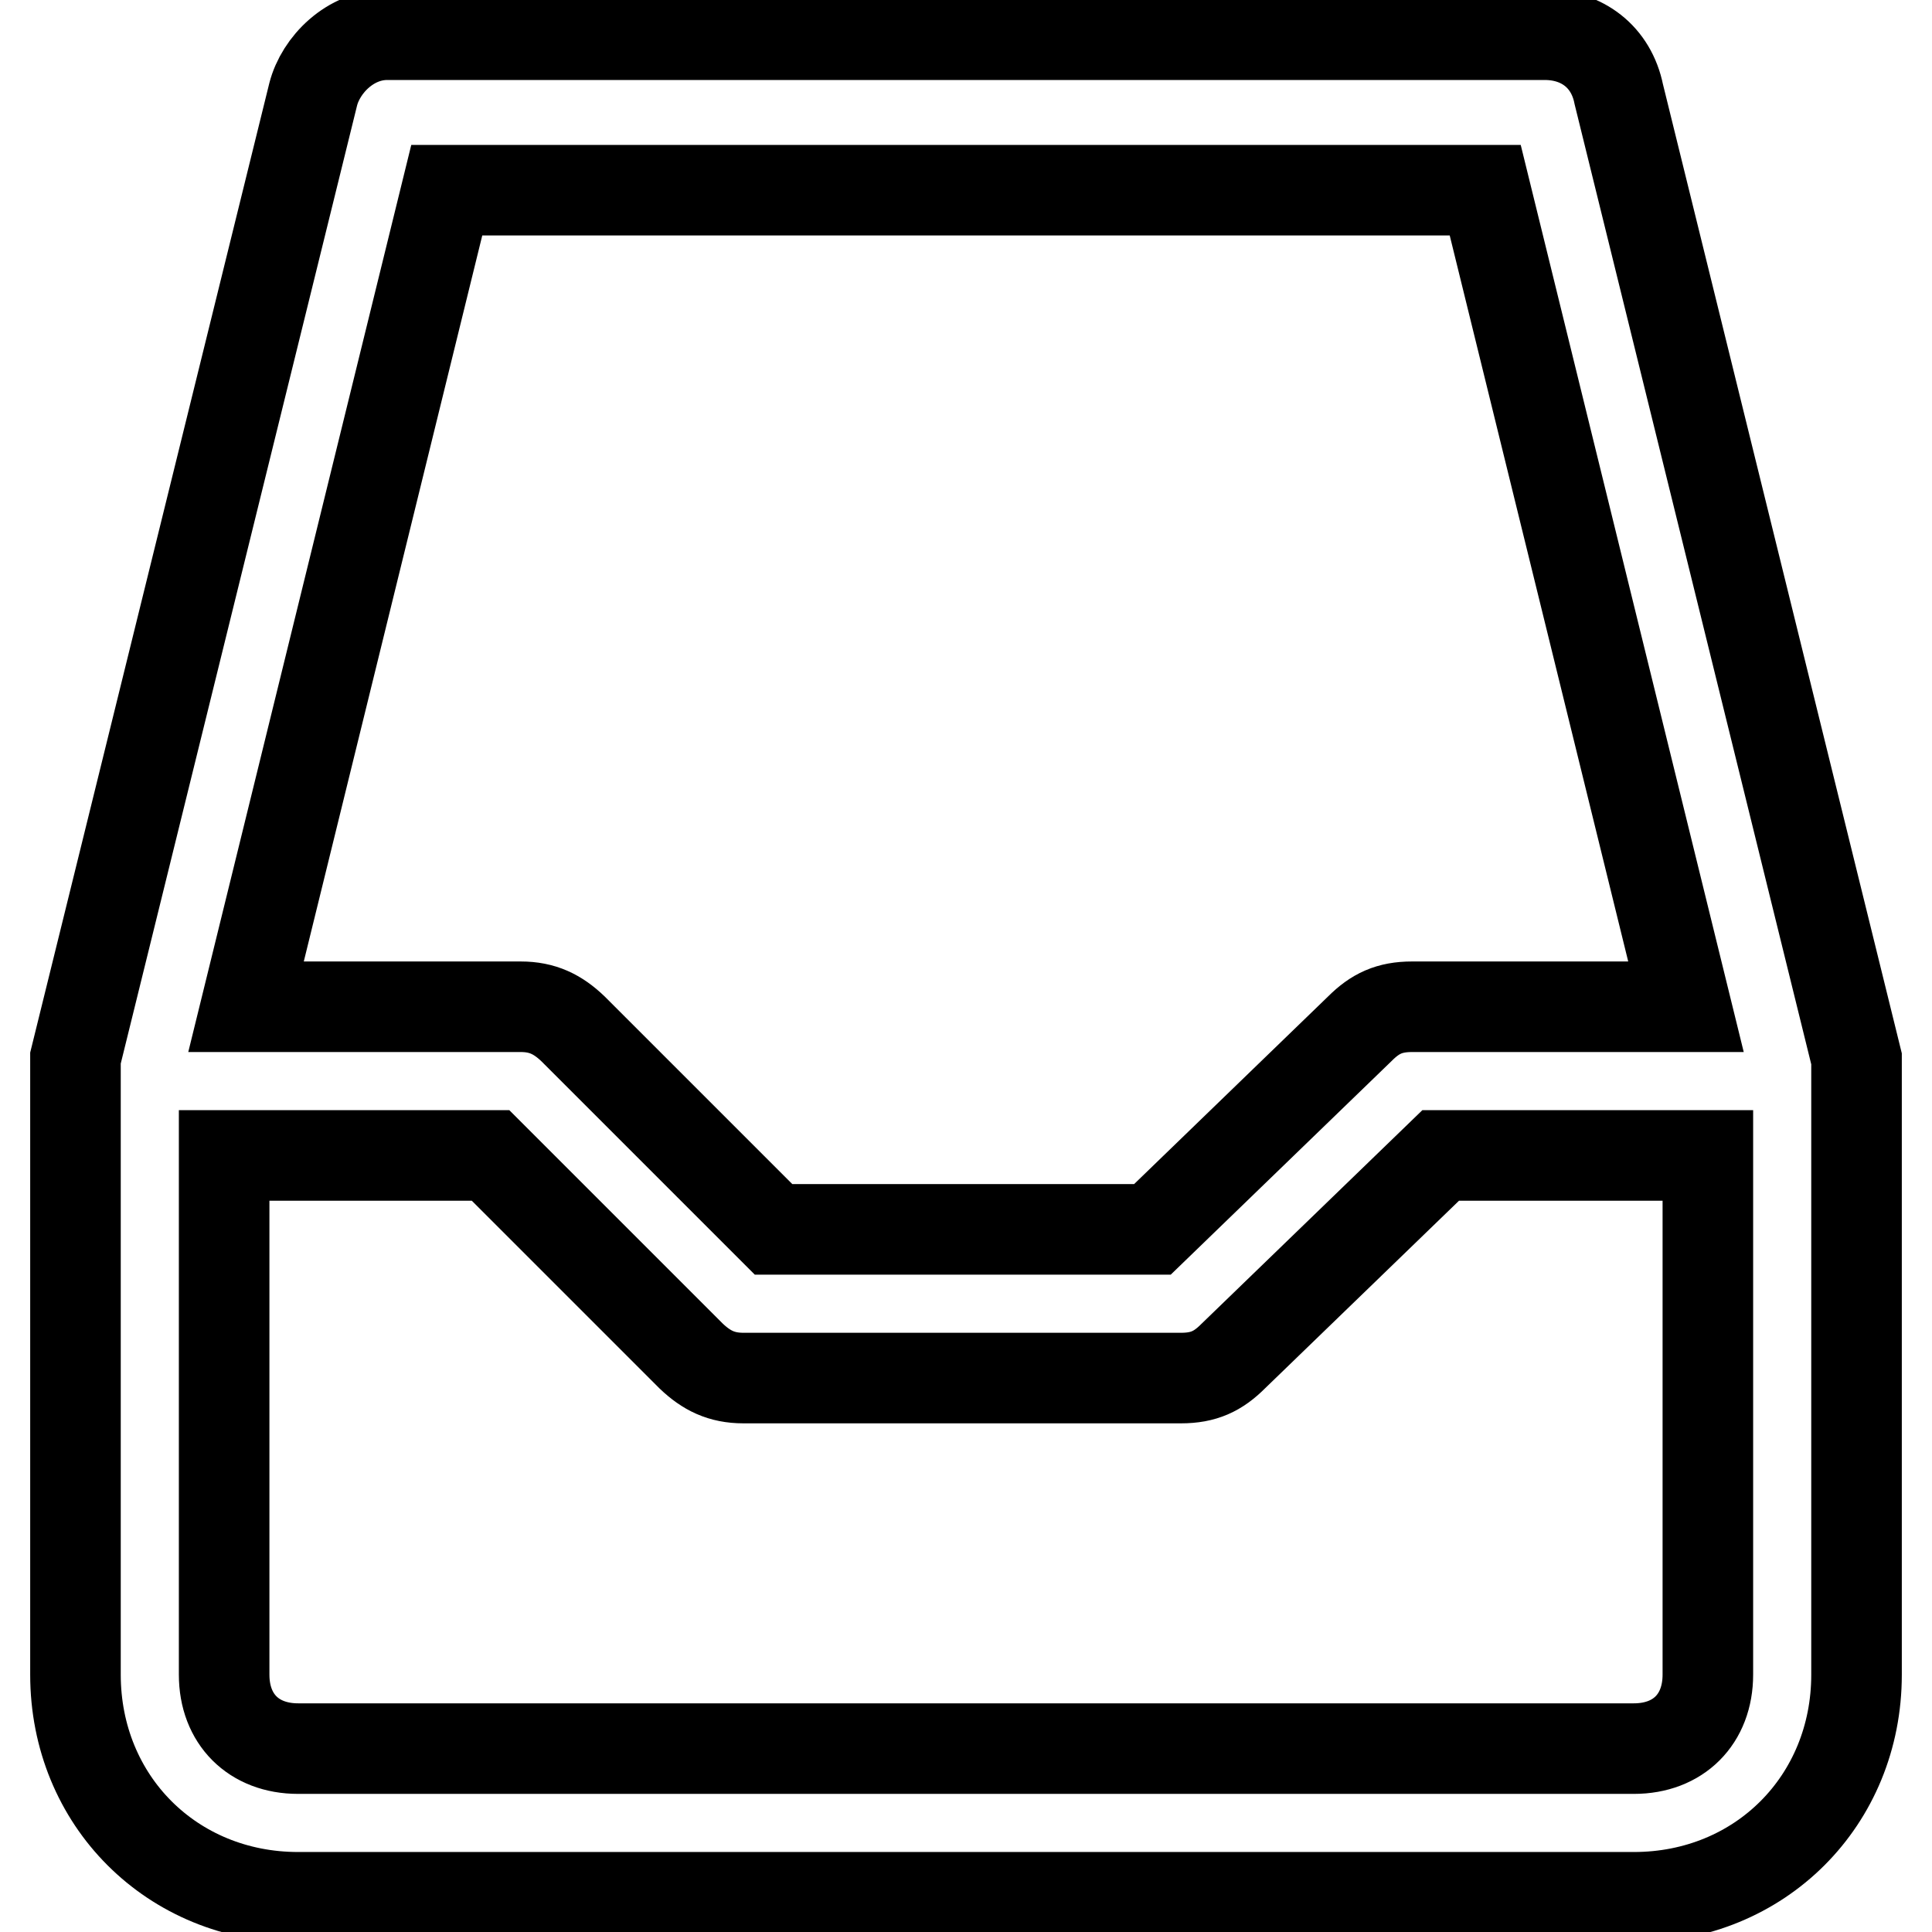 <?xml version="1.0" encoding="utf-8"?>
<!-- Svg Vector Icons : http://www.onlinewebfonts.com/icon -->
<!DOCTYPE svg PUBLIC "-//W3C//DTD SVG 1.1//EN" "http://www.w3.org/Graphics/SVG/1.1/DTD/svg11.dtd">
<svg version="1.1" xmlns="http://www.w3.org/2000/svg" xmlns:xlink="http://www.w3.org/1999/xlink" x="0px" y="0px" viewBox="0 0 256 256" enable-background="new 0 0 256 256" xml:space="preserve">
<g> <path stroke-width="12" fill-opacity="0" stroke="#000000"  d="M246,140.3v81.6c0,16.7-12.8,29.5-29.5,29.5h-177c-16.7,0-29.5-12.8-29.5-29.5v-78.7v-1v-2L41.5,12.5 c1-3.9,4.9-7.9,9.8-7.9h153.4c4.9,0,8.8,2.9,9.8,7.9L246,140.3L246,140.3z M223.4,133.4L196.8,25.2H59.2L32.6,133.4H69 c2.9,0,4.9,1,6.9,2.9l26.6,26.6h50.2l27.5-26.6c2-2,3.9-2.9,6.9-2.9H223.4z M226.3,153.1h-35.4l-27.5,26.6c-2,2-3.9,2.9-6.9,2.9 h-58c-2.9,0-4.9-1-6.9-2.9l-26.6-26.6H29.7v68.8c0,5.9,3.9,9.8,9.8,9.8h177c5.9,0,9.8-3.9,9.8-9.8V153.1z"/></g>
</svg>